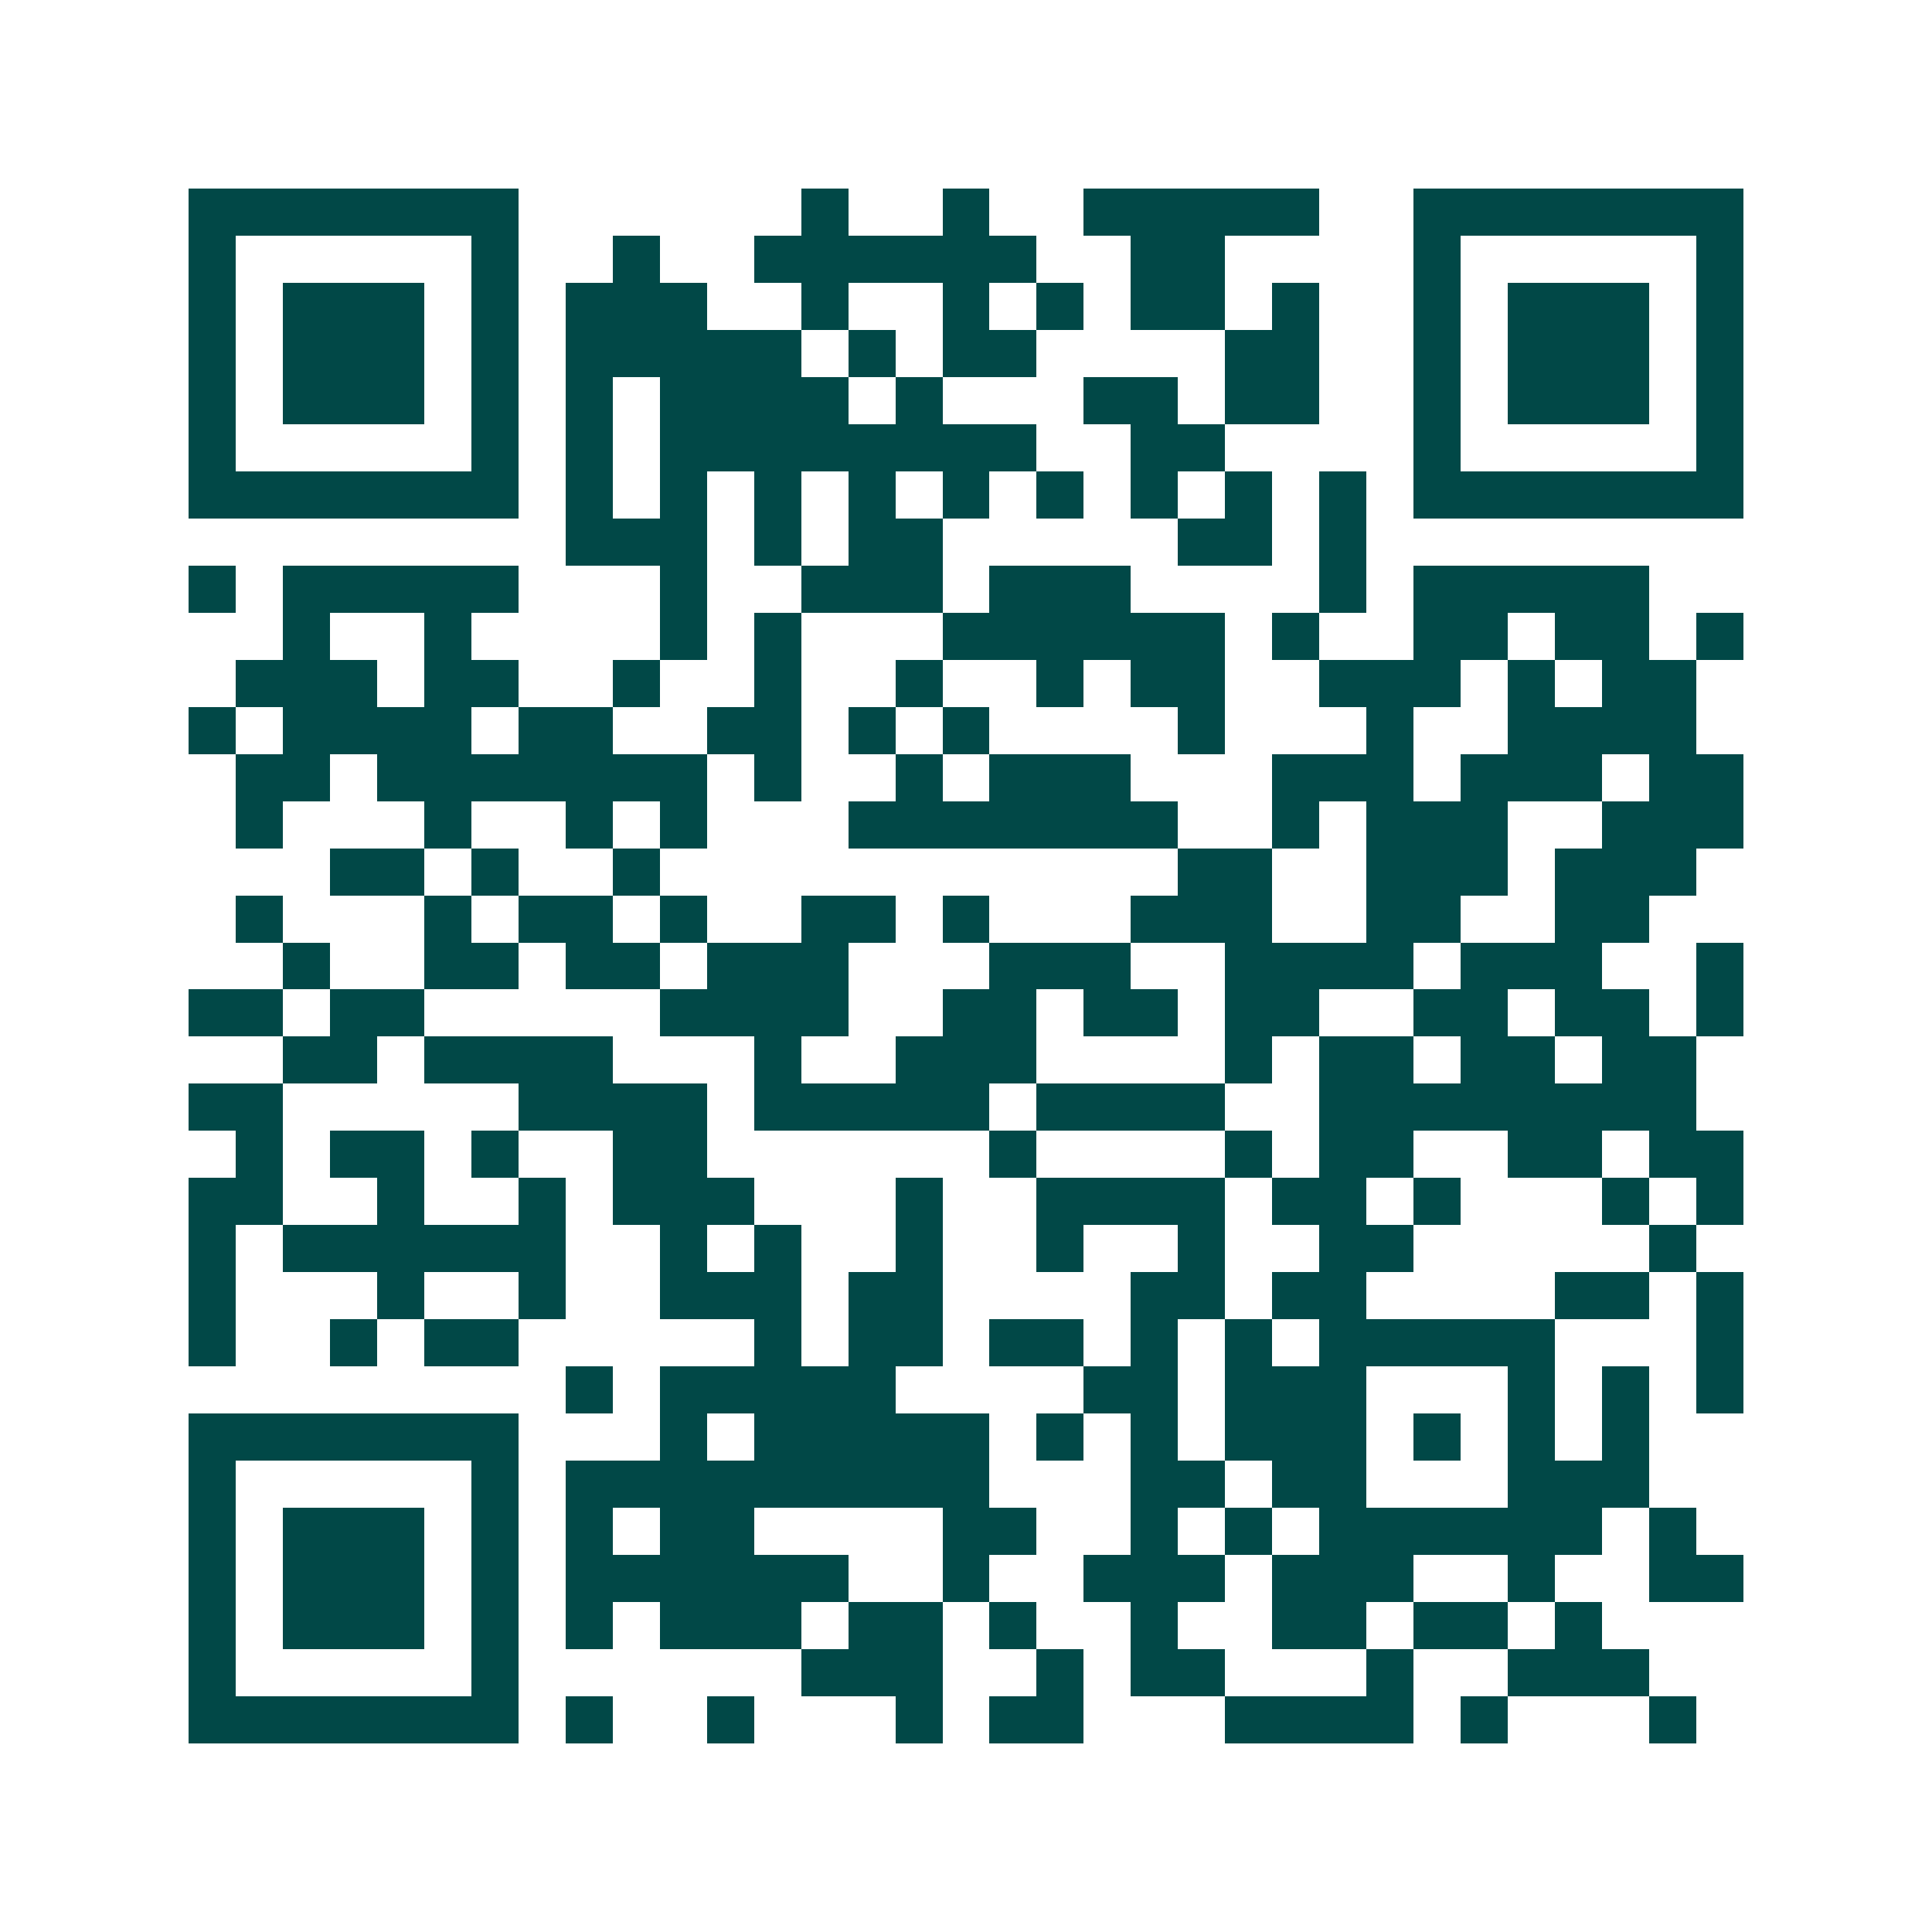 <svg xmlns="http://www.w3.org/2000/svg" width="200" height="200" viewBox="0 0 41 41" shape-rendering="crispEdges"><path fill="#ffffff" d="M0 0h41v41H0z"/><path stroke="#014847" d="M4 4.5h7m6 0h1m2 0h1m2 0h5m2 0h7M4 5.5h1m5 0h1m2 0h1m2 0h6m2 0h2m4 0h1m5 0h1M4 6.5h1m1 0h3m1 0h1m1 0h3m2 0h1m2 0h1m1 0h1m1 0h2m1 0h1m2 0h1m1 0h3m1 0h1M4 7.5h1m1 0h3m1 0h1m1 0h5m1 0h1m1 0h2m4 0h2m2 0h1m1 0h3m1 0h1M4 8.5h1m1 0h3m1 0h1m1 0h1m1 0h4m1 0h1m3 0h2m1 0h2m2 0h1m1 0h3m1 0h1M4 9.5h1m5 0h1m1 0h1m1 0h8m2 0h2m4 0h1m5 0h1M4 10.5h7m1 0h1m1 0h1m1 0h1m1 0h1m1 0h1m1 0h1m1 0h1m1 0h1m1 0h1m1 0h7M12 11.5h3m1 0h1m1 0h2m5 0h2m1 0h1M4 12.5h1m1 0h5m3 0h1m2 0h3m1 0h3m4 0h1m1 0h5M6 13.5h1m2 0h1m4 0h1m1 0h1m3 0h6m1 0h1m2 0h2m1 0h2m1 0h1M5 14.5h3m1 0h2m2 0h1m2 0h1m2 0h1m2 0h1m1 0h2m2 0h3m1 0h1m1 0h2M4 15.5h1m1 0h4m1 0h2m2 0h2m1 0h1m1 0h1m4 0h1m3 0h1m2 0h4M5 16.5h2m1 0h7m1 0h1m2 0h1m1 0h3m3 0h3m1 0h3m1 0h2M5 17.5h1m3 0h1m2 0h1m1 0h1m3 0h7m2 0h1m1 0h3m2 0h3M7 18.5h2m1 0h1m2 0h1m11 0h2m2 0h3m1 0h3M5 19.5h1m3 0h1m1 0h2m1 0h1m2 0h2m1 0h1m3 0h3m2 0h2m2 0h2M6 20.5h1m2 0h2m1 0h2m1 0h3m3 0h3m2 0h4m1 0h3m2 0h1M4 21.5h2m1 0h2m5 0h4m2 0h2m1 0h2m1 0h2m2 0h2m1 0h2m1 0h1M6 22.5h2m1 0h4m3 0h1m2 0h3m4 0h1m1 0h2m1 0h2m1 0h2M4 23.5h2m5 0h4m1 0h5m1 0h4m2 0h8M5 24.5h1m1 0h2m1 0h1m2 0h2m6 0h1m4 0h1m1 0h2m2 0h2m1 0h2M4 25.5h2m2 0h1m2 0h1m1 0h3m3 0h1m2 0h4m1 0h2m1 0h1m3 0h1m1 0h1M4 26.5h1m1 0h6m2 0h1m1 0h1m2 0h1m2 0h1m2 0h1m2 0h2m5 0h1M4 27.5h1m3 0h1m2 0h1m2 0h3m1 0h2m4 0h2m1 0h2m4 0h2m1 0h1M4 28.5h1m2 0h1m1 0h2m5 0h1m1 0h2m1 0h2m1 0h1m1 0h1m1 0h5m3 0h1M12 29.5h1m1 0h5m4 0h2m1 0h3m3 0h1m1 0h1m1 0h1M4 30.5h7m3 0h1m1 0h5m1 0h1m1 0h1m1 0h3m1 0h1m1 0h1m1 0h1M4 31.5h1m5 0h1m1 0h9m3 0h2m1 0h2m3 0h3M4 32.5h1m1 0h3m1 0h1m1 0h1m1 0h2m4 0h2m2 0h1m1 0h1m1 0h6m1 0h1M4 33.5h1m1 0h3m1 0h1m1 0h6m2 0h1m2 0h3m1 0h3m2 0h1m2 0h2M4 34.5h1m1 0h3m1 0h1m1 0h1m1 0h3m1 0h2m1 0h1m2 0h1m2 0h2m1 0h2m1 0h1M4 35.5h1m5 0h1m6 0h3m2 0h1m1 0h2m3 0h1m2 0h3M4 36.5h7m1 0h1m2 0h1m3 0h1m1 0h2m3 0h4m1 0h1m3 0h1"/></svg>
